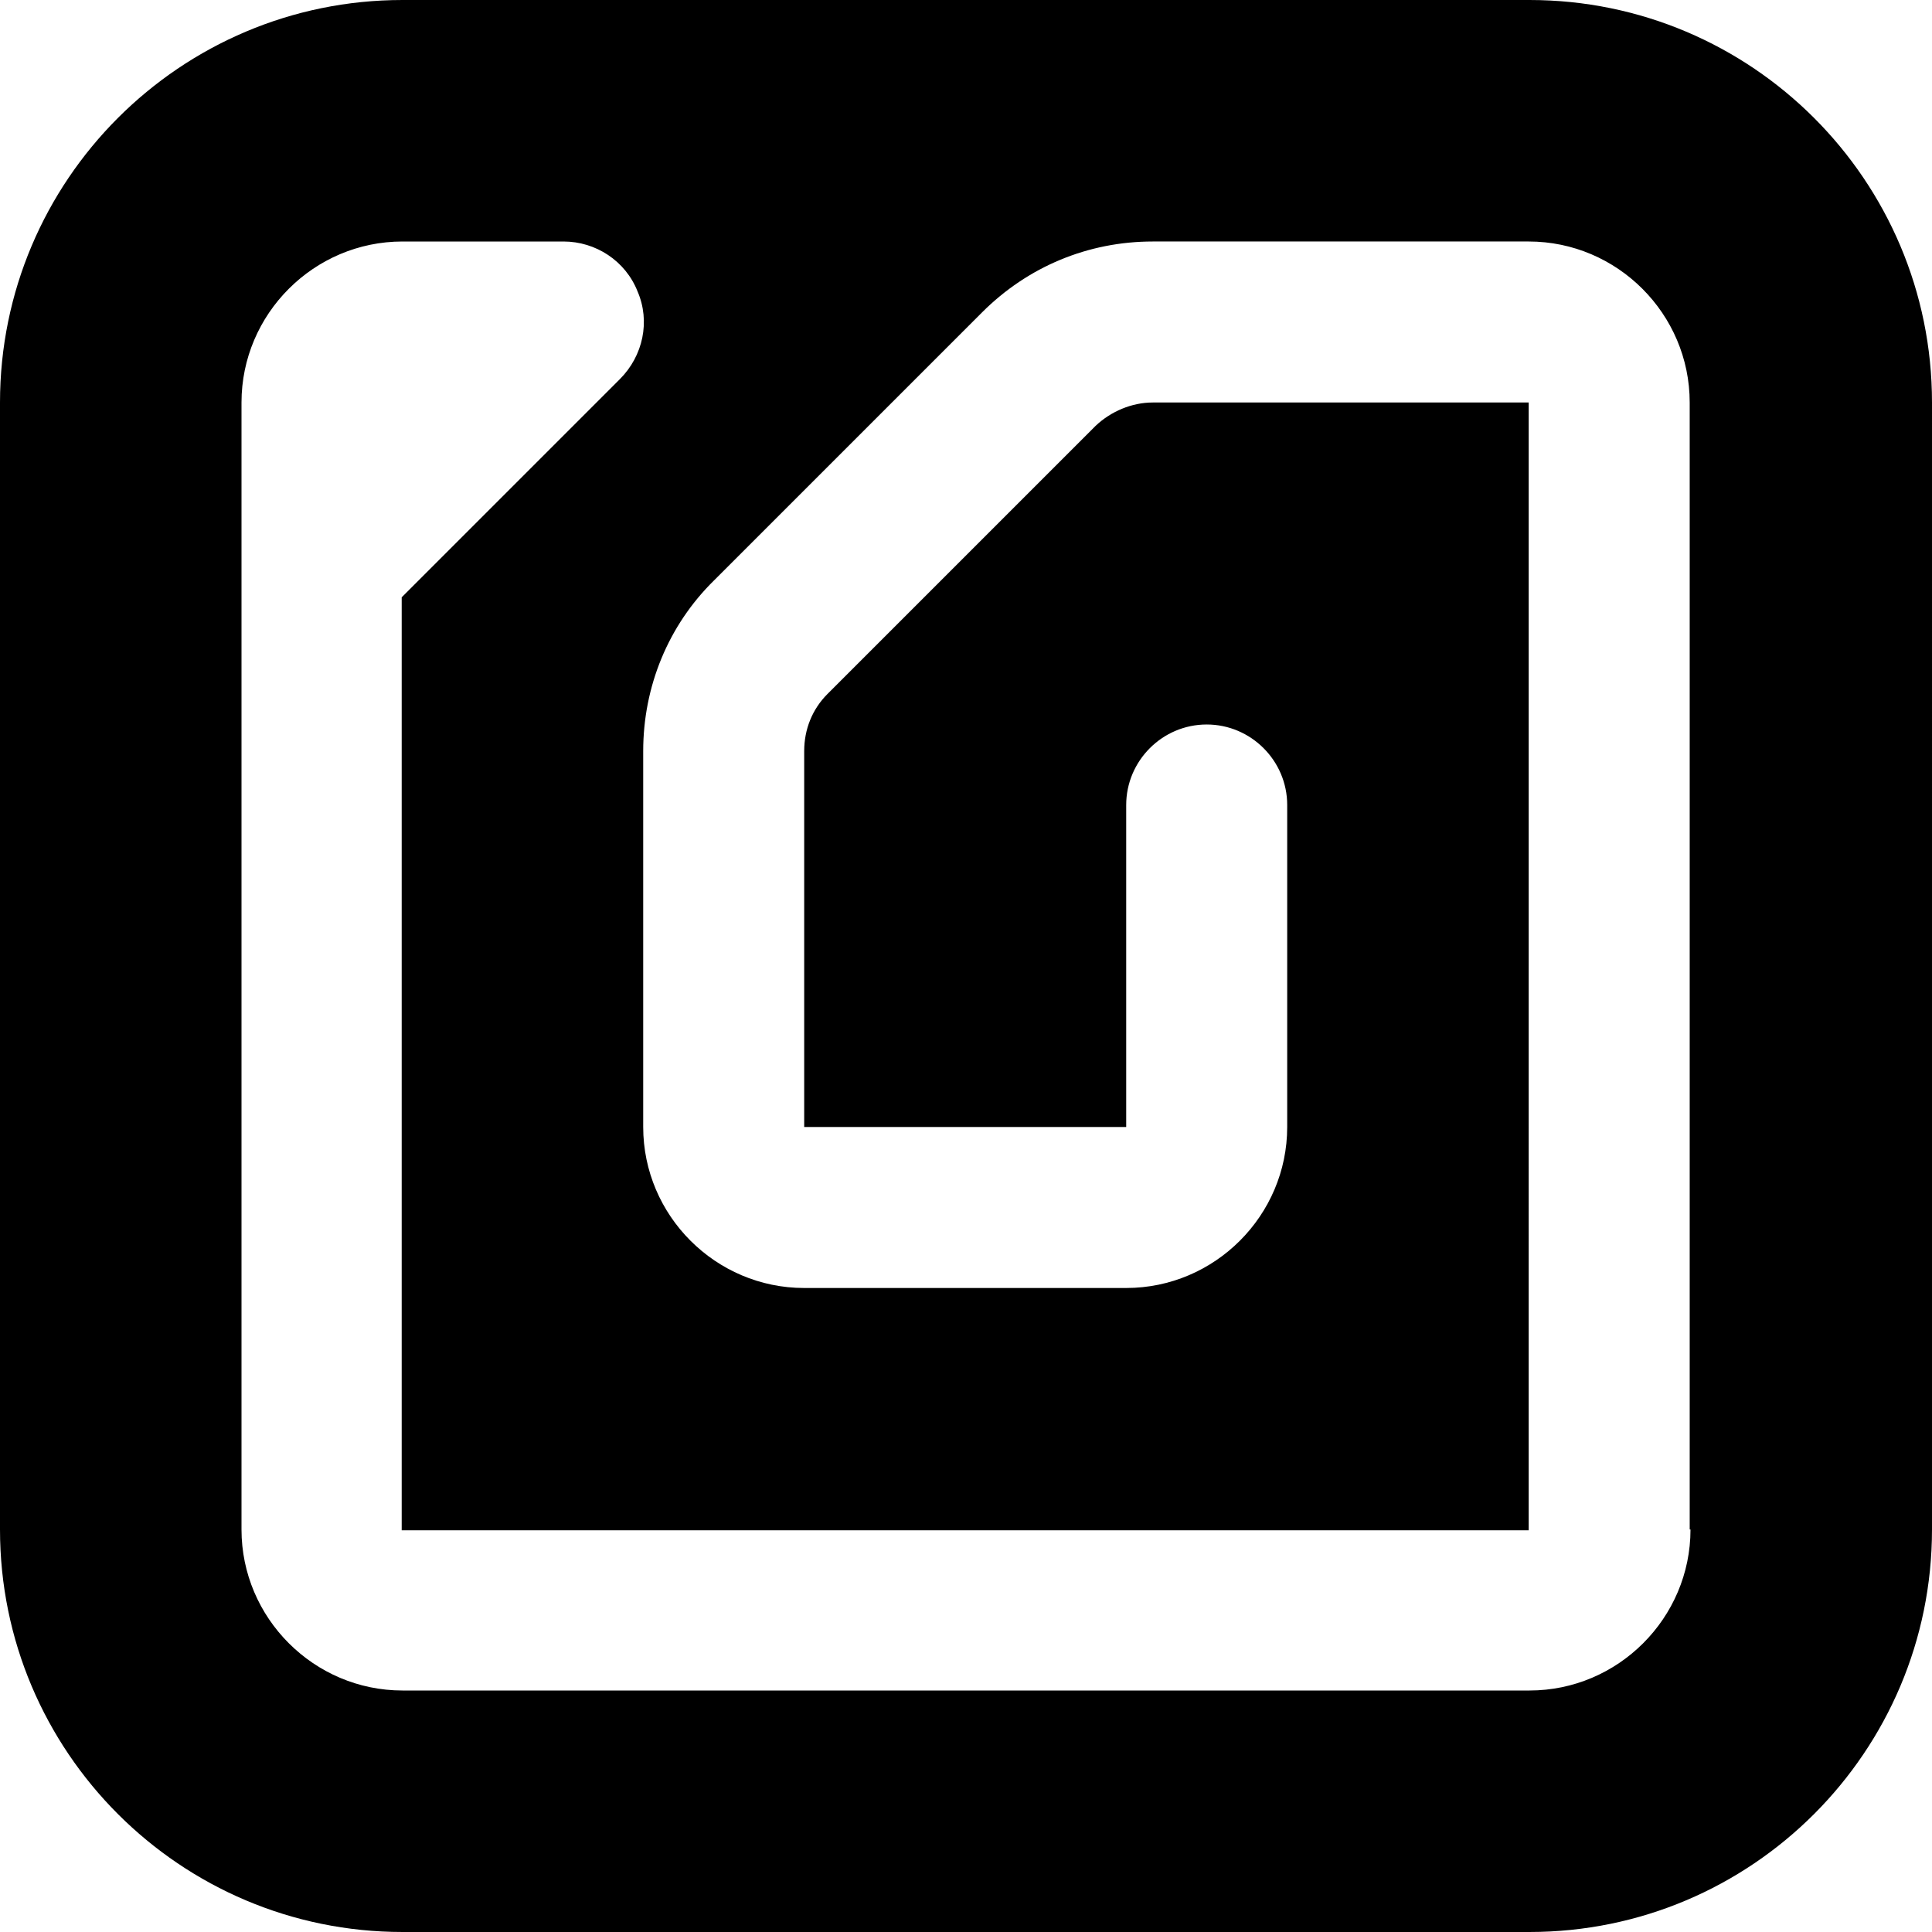 <?xml version="1.0" encoding="UTF-8"?>
<svg xmlns="http://www.w3.org/2000/svg" id="Layer_1" data-name="Layer 1" viewBox="0 0 24 24" width="512" height="512"><path d="M19,0H5C2.24,0,0,2.24,0,5v14c0,2.76,2.24,5,5,5h14c2.76,0,5-2.24,5-5V5c0-2.76-2.24-5-5-5Zm2,19c0,1.1-.9,2-2,2H5c-1.1,0-2-.9-2-2V5c0-1.1,.9-2,2-2h2c.4,0,.77,.24,.92,.62,.16,.37,.07,.8-.22,1.09l-2.71,2.71v11.59h14V5h-4.67c-.26,0-.52,.11-.71,.29l-3.33,3.33c-.19,.19-.29,.44-.29,.71v4.67h4v-4c0-.55,.45-1,1-1s1,.45,1,1v4c0,1.1-.9,2-2,2h-4c-1.1,0-2-.9-2-2v-4.67c0-.8,.31-1.56,.88-2.12l3.33-3.33c.57-.57,1.32-.88,2.12-.88h4.67c1.1,0,2,.9,2,2v14Z"/></svg>
